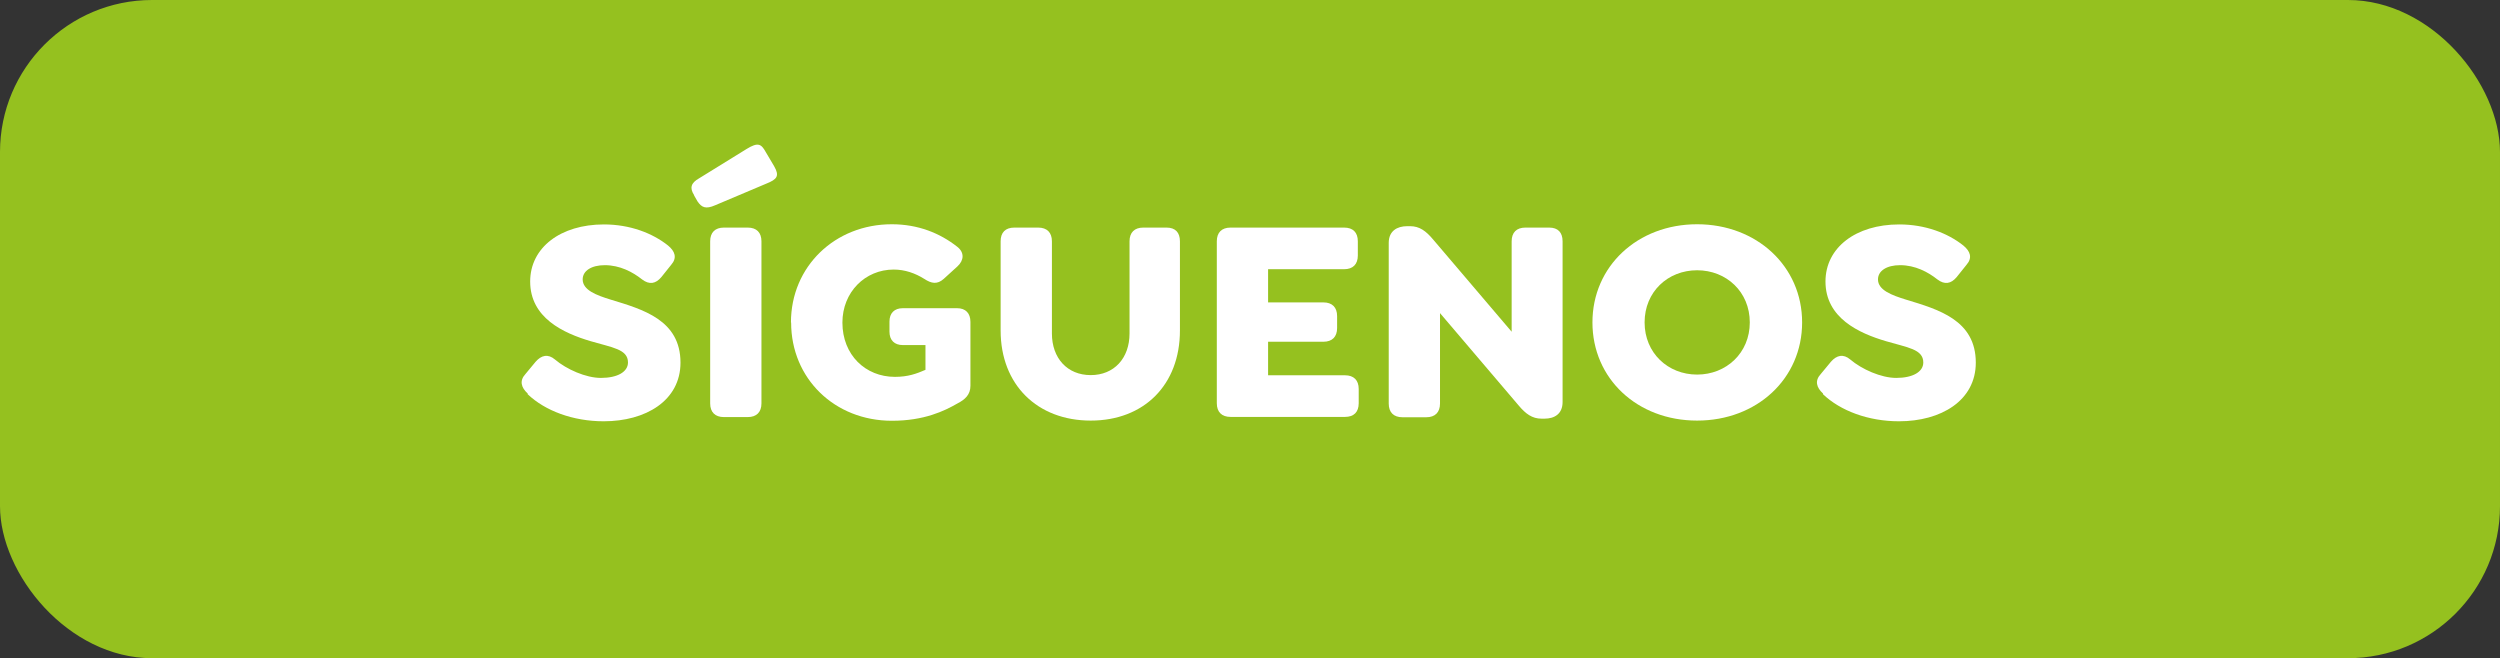<?xml version="1.0" encoding="UTF-8"?>
<svg id="Capa_2" data-name="Capa 2" xmlns="http://www.w3.org/2000/svg" viewBox="0 0 142.36 37.48">
  <rect x="0" y="0" width="142.36" height="37.48" fill="#333333" stroke="none"/>
  <defs>
    <style>
      .cls-1 {
        fill: #95c11f;
      }

      .cls-2 {
        fill: #fff;
      }
    </style>
  </defs>
  <g id="Capa_1-2" data-name="Capa 1">
    <g>
      <rect class="cls-1" width="142.36" height="37.48" rx="8.66" ry="8.66"/>
      <g>
        <path class="cls-2" d="M30.05,22.41c-.38-.35-.48-.73-.13-1.11l.58-.7c.33-.38.71-.46,1.1-.13.66.56,1.76,1.05,2.62,1.05.95,0,1.54-.35,1.54-.88,0-.76-.91-.85-2.12-1.21-1.56-.46-3.45-1.33-3.45-3.4,0-1.93,1.73-3.25,4.2-3.25,1.49,0,2.77.5,3.65,1.2.4.33.53.7.18,1.1l-.56.7c-.32.38-.68.45-1.1.13-.53-.42-1.26-.81-2.12-.81-.76,0-1.26.32-1.26.81,0,.61.78.9,1.59,1.15,1.84.56,3.98,1.16,3.98,3.59,0,2.17-1.99,3.34-4.37,3.34-1.76,0-3.34-.6-4.33-1.54Z"/>
        <path class="cls-2" d="M39.53,11.12c-.28-.43-.17-.71.27-.96l2.72-1.68c.65-.4.83-.28,1.08.17l.48.81c.32.56.18.75-.45,1l-2.91,1.23c-.53.23-.76.13-1-.22l-.2-.35ZM40.44,22.97v-9.23c0-.5.28-.78.78-.78h1.36c.5,0,.78.28.78.78v9.23c0,.5-.28.78-.78.78h-1.36c-.5,0-.78-.28-.78-.78Z"/>
        <path class="cls-2" d="M45.04,18.36c0-3.19,2.51-5.59,5.74-5.59,1.49,0,2.74.5,3.74,1.29.4.32.38.76,0,1.11l-.78.71c-.37.33-.7.27-1.11,0-.51-.32-1.1-.53-1.74-.53-1.63,0-2.92,1.29-2.92,3.02,0,1.84,1.31,3.09,2.99,3.09.75,0,1.23-.18,1.74-.4v-1.41h-1.29c-.48,0-.76-.28-.76-.76v-.58c0-.48.28-.76.76-.76h3.09c.48,0,.76.28.76.78v3.64c0,.5-.3.78-.75,1.01-.73.42-1.88.98-3.72.98-3.27,0-5.74-2.41-5.74-5.59Z"/>
        <path class="cls-2" d="M56.98,18.82v-5.08c0-.5.27-.78.78-.78h1.36c.5,0,.78.28.78.78v5.25c0,1.41.88,2.37,2.21,2.37s2.21-.96,2.21-2.37v-5.25c0-.5.28-.78.78-.78h1.33c.5,0,.76.28.76.78v5.08c0,3.09-2.04,5.13-5.08,5.13s-5.13-2.04-5.13-5.13Z"/>
        <path class="cls-2" d="M69.29,22.97v-9.23c0-.5.28-.78.78-.78h6.47c.5,0,.78.27.78.78v.81c0,.5-.28.78-.78.78h-4.33v1.89h3.15c.5,0,.78.28.78.78v.68c0,.5-.28.78-.78.78h-3.15v1.91h4.38c.5,0,.78.28.78.78v.81c0,.51-.28.78-.78.78h-6.52c-.5,0-.78-.28-.78-.78Z"/>
        <path class="cls-2" d="M88.98,13.74v9.15c0,.68-.46.95-1.03.95h-.17c-.53,0-.9-.27-1.31-.76l-4.47-5.25v5.15c0,.5-.28.78-.78.78h-1.36c-.5,0-.78-.28-.78-.78v-9.15c0-.68.48-.95,1.05-.95h.17c.53,0,.9.27,1.31.76l4.47,5.25v-5.15c0-.5.28-.78.78-.78h1.36c.5,0,.76.28.76.78Z"/>
        <path class="cls-2" d="M90.68,18.36c0-3.2,2.57-5.59,5.96-5.59s5.98,2.39,5.98,5.59-2.57,5.59-5.98,5.59-5.96-2.39-5.96-5.59ZM99.64,18.36c0-1.74-1.33-2.97-3-2.97s-2.99,1.23-2.99,2.97,1.33,2.97,2.99,2.97,3-1.23,3-2.97Z"/>
        <path class="cls-2" d="M103.81,22.41c-.38-.35-.48-.73-.13-1.11l.58-.7c.33-.38.71-.46,1.1-.13.66.56,1.76,1.05,2.62,1.05.95,0,1.54-.35,1.54-.88,0-.76-.91-.85-2.12-1.21-1.56-.46-3.45-1.33-3.45-3.4,0-1.93,1.73-3.25,4.2-3.25,1.49,0,2.77.5,3.65,1.2.4.33.53.7.18,1.1l-.56.7c-.32.38-.68.45-1.1.13-.53-.42-1.26-.81-2.12-.81-.76,0-1.26.32-1.26.81,0,.61.78.9,1.59,1.15,1.84.56,3.98,1.16,3.98,3.59,0,2.17-1.99,3.34-4.37,3.34-1.76,0-3.34-.6-4.33-1.54Z"/>
      </g>
    </g>
  </g>
</svg>